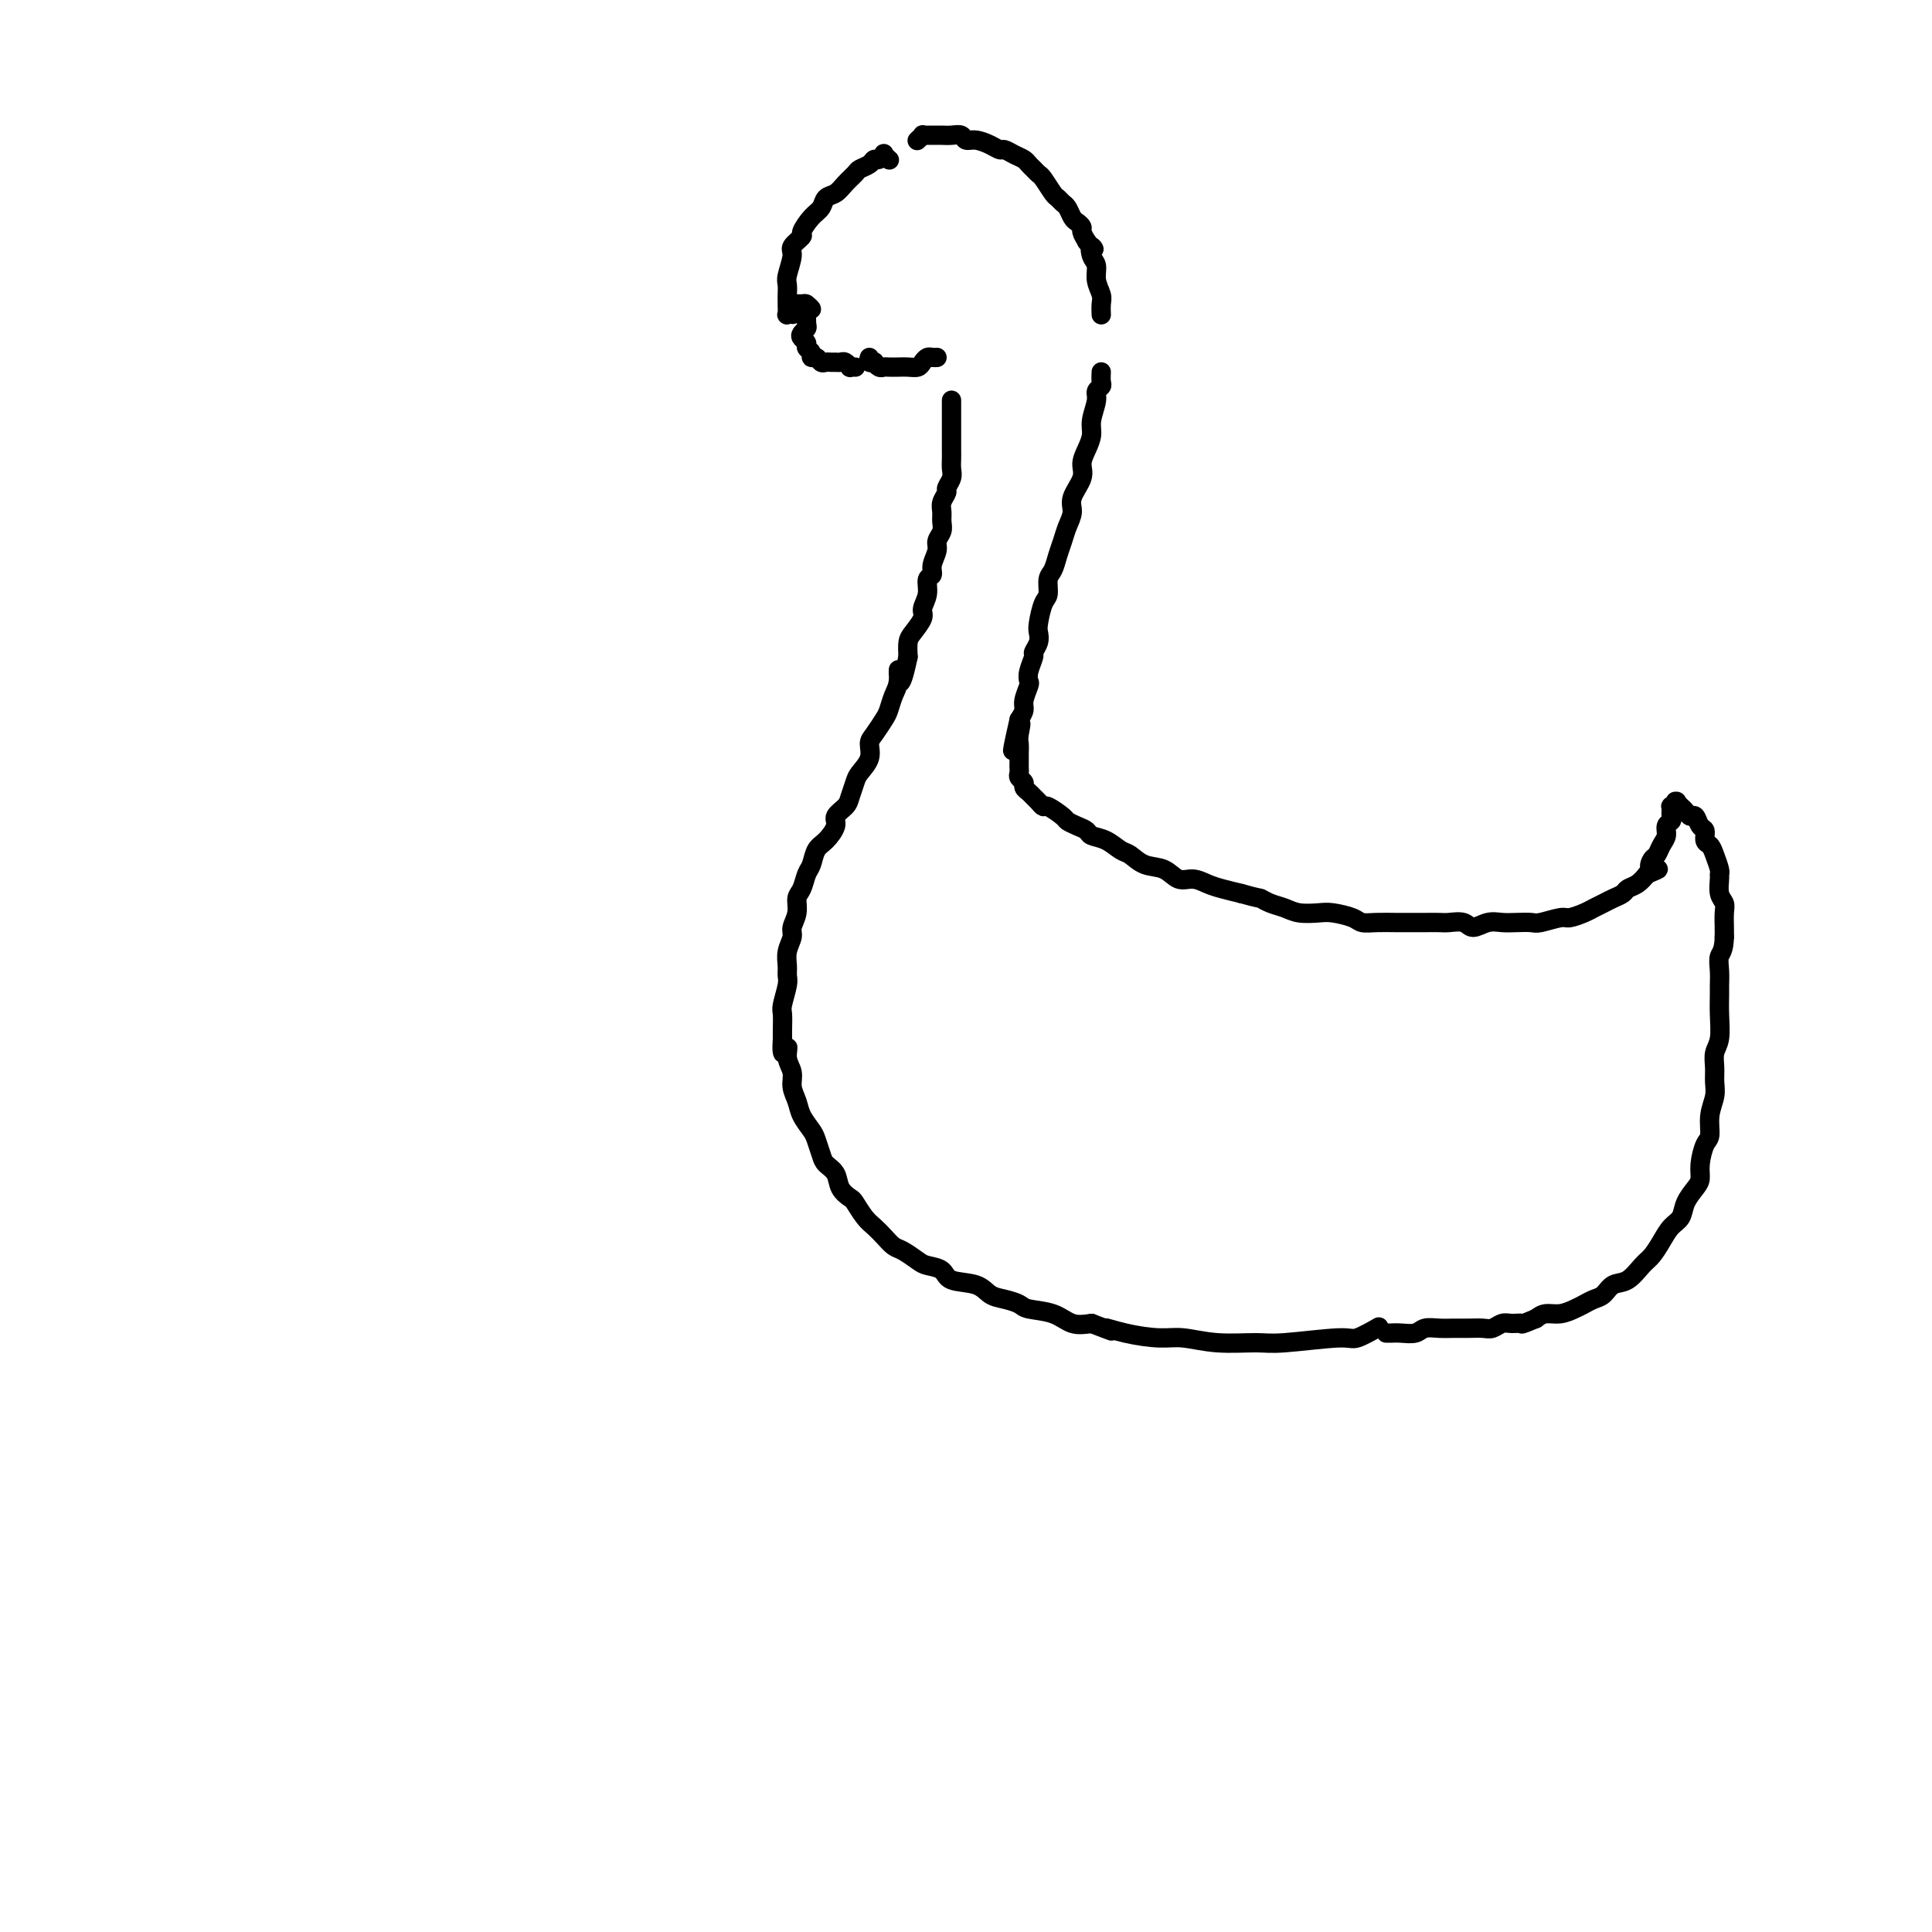 <svg viewBox='0 0 400 400' version='1.1' xmlns='http://www.w3.org/2000/svg' xmlns:xlink='http://www.w3.org/1999/xlink'><g fill='none' stroke='#000000' stroke-width='4' stroke-linecap='round' stroke-linejoin='round'><path d='M184,33c0.119,0.105 0.239,0.209 0,0c-0.239,-0.209 -0.836,-0.733 -1,-1c-0.164,-0.267 0.107,-0.279 0,0c-0.107,0.279 -0.591,0.847 -1,1c-0.409,0.153 -0.743,-0.111 -1,0c-0.257,0.111 -0.439,0.597 -1,1c-0.561,0.403 -1.502,0.723 -2,1c-0.498,0.277 -0.552,0.511 -1,1c-0.448,0.489 -1.288,1.232 -2,2c-0.712,0.768 -1.295,1.562 -2,2c-0.705,0.438 -1.532,0.522 -2,1c-0.468,0.478 -0.578,1.350 -1,2c-0.422,0.650 -1.156,1.078 -2,2c-0.844,0.922 -1.799,2.338 -2,3c-0.201,0.662 0.353,0.572 0,1c-0.353,0.428 -1.611,1.375 -2,2c-0.389,0.625 0.092,0.927 0,2c-0.092,1.073 -0.757,2.916 -1,4c-0.243,1.084 -0.065,1.408 0,2c0.065,0.592 0.016,1.451 0,2c-0.016,0.549 -0.001,0.788 0,1c0.001,0.212 -0.014,0.397 0,1c0.014,0.603 0.055,1.623 0,2c-0.055,0.377 -0.208,0.111 0,0c0.208,-0.111 0.777,-0.069 1,0c0.223,0.069 0.101,0.163 0,0c-0.101,-0.163 -0.181,-0.582 0,-1c0.181,-0.418 0.623,-0.834 1,-1c0.377,-0.166 0.688,-0.083 1,0'/><path d='M166,63c0.711,-0.292 0.989,-0.021 1,0c0.011,0.021 -0.246,-0.206 0,0c0.246,0.206 0.994,0.847 1,1c0.006,0.153 -0.729,-0.180 -1,0c-0.271,0.180 -0.076,0.874 0,1c0.076,0.126 0.033,-0.317 0,0c-0.033,0.317 -0.057,1.394 0,2c0.057,0.606 0.196,0.740 0,1c-0.196,0.260 -0.728,0.647 -1,1c-0.272,0.353 -0.284,0.673 0,1c0.284,0.327 0.864,0.661 1,1c0.136,0.339 -0.171,0.683 0,1c0.171,0.317 0.819,0.607 1,1c0.181,0.393 -0.106,0.890 0,1c0.106,0.110 0.606,-0.167 1,0c0.394,0.167 0.683,0.777 1,1c0.317,0.223 0.662,0.059 1,0c0.338,-0.059 0.669,-0.012 1,0c0.331,0.012 0.662,-0.011 1,0c0.338,0.011 0.683,0.055 1,0c0.317,-0.055 0.607,-0.211 1,0c0.393,0.211 0.890,0.789 1,1c0.110,0.211 -0.167,0.057 0,0c0.167,-0.057 0.777,-0.015 1,0c0.223,0.015 0.060,0.004 0,0c-0.060,-0.004 -0.017,-0.001 0,0c0.017,0.001 0.009,0.001 0,0'/><path d='M180,74c-0.120,0.415 -0.239,0.829 0,1c0.239,0.171 0.837,0.098 1,0c0.163,-0.098 -0.108,-0.222 0,0c0.108,0.222 0.595,0.791 1,1c0.405,0.209 0.728,0.057 1,0c0.272,-0.057 0.493,-0.018 1,0c0.507,0.018 1.302,0.015 2,0c0.698,-0.015 1.300,-0.043 2,0c0.700,0.043 1.498,0.155 2,0c0.502,-0.155 0.709,-0.577 1,-1c0.291,-0.423 0.666,-0.845 1,-1c0.334,-0.155 0.628,-0.042 1,0c0.372,0.042 0.820,0.012 1,0c0.180,-0.012 0.090,-0.006 0,0'/><path d='M190,29c0.032,-0.030 0.064,-0.061 0,0c-0.064,0.061 -0.225,0.212 0,0c0.225,-0.212 0.837,-0.789 1,-1c0.163,-0.211 -0.122,-0.056 0,0c0.122,0.056 0.653,0.014 1,0c0.347,-0.014 0.512,0.000 1,0c0.488,-0.000 1.299,-0.015 2,0c0.701,0.015 1.294,0.059 2,0c0.706,-0.059 1.527,-0.222 2,0c0.473,0.222 0.598,0.829 1,1c0.402,0.171 1.080,-0.095 2,0c0.920,0.095 2.081,0.550 3,1c0.919,0.450 1.594,0.894 2,1c0.406,0.106 0.542,-0.126 1,0c0.458,0.126 1.236,0.612 2,1c0.764,0.388 1.513,0.679 2,1c0.487,0.321 0.712,0.671 1,1c0.288,0.329 0.641,0.637 1,1c0.359,0.363 0.726,0.780 1,1c0.274,0.220 0.455,0.243 1,1c0.545,0.757 1.456,2.248 2,3c0.544,0.752 0.723,0.765 1,1c0.277,0.235 0.653,0.693 1,1c0.347,0.307 0.667,0.463 1,1c0.333,0.537 0.680,1.456 1,2c0.320,0.544 0.611,0.713 1,1c0.389,0.287 0.874,0.693 1,1c0.126,0.307 -0.107,0.516 0,1c0.107,0.484 0.553,1.242 1,2'/><path d='M225,50c2.255,2.758 1.393,1.151 1,1c-0.393,-0.151 -0.315,1.152 0,2c0.315,0.848 0.869,1.240 1,2c0.131,0.760 -0.161,1.888 0,3c0.161,1.112 0.775,2.207 1,3c0.225,0.793 0.060,1.285 0,2c-0.060,0.715 -0.016,1.654 0,2c0.016,0.346 0.005,0.099 0,0c-0.005,-0.099 -0.002,-0.049 0,0'/><path d='M197,83c-0.000,-0.122 -0.000,-0.244 0,0c0.000,0.244 0.000,0.853 0,1c-0.000,0.147 -0.000,-0.168 0,0c0.000,0.168 0.000,0.817 0,1c-0.000,0.183 -0.000,-0.102 0,0c0.000,0.102 0.000,0.590 0,1c-0.000,0.410 -0.000,0.743 0,1c0.000,0.257 0.000,0.439 0,1c-0.000,0.561 -0.000,1.501 0,2c0.000,0.499 0.001,0.556 0,1c-0.001,0.444 -0.004,1.275 0,2c0.004,0.725 0.016,1.345 0,2c-0.016,0.655 -0.061,1.344 0,2c0.061,0.656 0.227,1.278 0,2c-0.227,0.722 -0.846,1.544 -1,2c-0.154,0.456 0.156,0.545 0,1c-0.156,0.455 -0.778,1.277 -1,2c-0.222,0.723 -0.044,1.348 0,2c0.044,0.652 -0.045,1.333 0,2c0.045,0.667 0.223,1.321 0,2c-0.223,0.679 -0.849,1.385 -1,2c-0.151,0.615 0.171,1.140 0,2c-0.171,0.860 -0.835,2.055 -1,3c-0.165,0.945 0.168,1.642 0,2c-0.168,0.358 -0.836,0.379 -1,1c-0.164,0.621 0.177,1.842 0,3c-0.177,1.158 -0.871,2.252 -1,3c-0.129,0.748 0.306,1.149 0,2c-0.306,0.851 -1.351,2.152 -2,3c-0.649,0.848 -0.900,1.242 -1,2c-0.100,0.758 -0.050,1.879 0,3'/><path d='M188,136c-1.858,8.794 -2.002,4.281 -2,3c0.002,-1.281 0.152,0.672 0,2c-0.152,1.328 -0.605,2.032 -1,3c-0.395,0.968 -0.731,2.201 -1,3c-0.269,0.799 -0.471,1.162 -1,2c-0.529,0.838 -1.384,2.149 -2,3c-0.616,0.851 -0.991,1.243 -1,2c-0.009,0.757 0.350,1.879 0,3c-0.350,1.121 -1.408,2.240 -2,3c-0.592,0.760 -0.717,1.161 -1,2c-0.283,0.839 -0.722,2.116 -1,3c-0.278,0.884 -0.393,1.377 -1,2c-0.607,0.623 -1.707,1.378 -2,2c-0.293,0.622 0.220,1.110 0,2c-0.220,0.890 -1.172,2.182 -2,3c-0.828,0.818 -1.532,1.163 -2,2c-0.468,0.837 -0.699,2.166 -1,3c-0.301,0.834 -0.673,1.172 -1,2c-0.327,0.828 -0.608,2.146 -1,3c-0.392,0.854 -0.893,1.243 -1,2c-0.107,0.757 0.182,1.883 0,3c-0.182,1.117 -0.834,2.225 -1,3c-0.166,0.775 0.153,1.217 0,2c-0.153,0.783 -0.777,1.908 -1,3c-0.223,1.092 -0.046,2.150 0,3c0.046,0.850 -0.040,1.491 0,2c0.040,0.509 0.207,0.885 0,2c-0.207,1.115 -0.787,2.969 -1,4c-0.213,1.031 -0.057,1.239 0,2c0.057,0.761 0.016,2.075 0,3c-0.016,0.925 -0.008,1.463 0,2'/><path d='M162,215c-0.375,5.166 0.687,2.580 1,2c0.313,-0.580 -0.125,0.844 0,2c0.125,1.156 0.811,2.043 1,3c0.189,0.957 -0.118,1.985 0,3c0.118,1.015 0.662,2.019 1,3c0.338,0.981 0.471,1.940 1,3c0.529,1.060 1.455,2.223 2,3c0.545,0.777 0.708,1.170 1,2c0.292,0.830 0.712,2.096 1,3c0.288,0.904 0.443,1.445 1,2c0.557,0.555 1.514,1.125 2,2c0.486,0.875 0.500,2.055 1,3c0.500,0.945 1.485,1.656 2,2c0.515,0.344 0.561,0.320 1,1c0.439,0.680 1.271,2.065 2,3c0.729,0.935 1.354,1.420 2,2c0.646,0.580 1.312,1.255 2,2c0.688,0.745 1.396,1.561 2,2c0.604,0.439 1.103,0.503 2,1c0.897,0.497 2.190,1.427 3,2c0.810,0.573 1.136,0.787 2,1c0.864,0.213 2.264,0.424 3,1c0.736,0.576 0.806,1.516 2,2c1.194,0.484 3.510,0.511 5,1c1.490,0.489 2.152,1.439 3,2c0.848,0.561 1.882,0.732 3,1c1.118,0.268 2.322,0.633 3,1c0.678,0.367 0.831,0.738 2,1c1.169,0.262 3.353,0.417 5,1c1.647,0.583 2.756,1.595 4,2c1.244,0.405 2.622,0.202 4,0'/><path d='M226,274c6.877,2.658 3.571,1.305 3,1c-0.571,-0.305 1.593,0.440 4,1c2.407,0.560 5.056,0.936 7,1c1.944,0.064 3.183,-0.183 5,0c1.817,0.183 4.214,0.797 7,1c2.786,0.203 5.963,-0.006 8,0c2.037,0.006 2.935,0.225 6,0c3.065,-0.225 8.296,-0.895 11,-1c2.704,-0.105 2.882,0.356 4,0c1.118,-0.356 3.177,-1.530 4,-2c0.823,-0.470 0.412,-0.235 0,0'/><path d='M228,77c-0.033,0.753 -0.065,1.507 0,2c0.065,0.493 0.228,0.726 0,1c-0.228,0.274 -0.848,0.590 -1,1c-0.152,0.410 0.165,0.914 0,2c-0.165,1.086 -0.813,2.754 -1,4c-0.187,1.246 0.086,2.070 0,3c-0.086,0.930 -0.530,1.967 -1,3c-0.470,1.033 -0.966,2.061 -1,3c-0.034,0.939 0.394,1.787 0,3c-0.394,1.213 -1.611,2.789 -2,4c-0.389,1.211 0.051,2.058 0,3c-0.051,0.942 -0.592,1.980 -1,3c-0.408,1.020 -0.683,2.021 -1,3c-0.317,0.979 -0.676,1.937 -1,3c-0.324,1.063 -0.612,2.232 -1,3c-0.388,0.768 -0.875,1.136 -1,2c-0.125,0.864 0.111,2.223 0,3c-0.111,0.777 -0.570,0.972 -1,2c-0.430,1.028 -0.832,2.890 -1,4c-0.168,1.110 -0.101,1.470 0,2c0.101,0.530 0.237,1.231 0,2c-0.237,0.769 -0.847,1.605 -1,2c-0.153,0.395 0.151,0.350 0,1c-0.151,0.650 -0.758,1.994 -1,3c-0.242,1.006 -0.120,1.673 0,2c0.120,0.327 0.238,0.315 0,1c-0.238,0.685 -0.833,2.069 -1,3c-0.167,0.931 0.095,1.409 0,2c-0.095,0.591 -0.548,1.296 -1,2'/><path d='M211,149c-2.630,11.555 -0.705,4.444 0,2c0.705,-2.444 0.189,-0.221 0,1c-0.189,1.221 -0.051,1.440 0,2c0.051,0.560 0.014,1.459 0,2c-0.014,0.541 -0.005,0.722 0,1c0.005,0.278 0.005,0.652 0,1c-0.005,0.348 -0.016,0.671 0,1c0.016,0.329 0.060,0.666 0,1c-0.060,0.334 -0.223,0.667 0,1c0.223,0.333 0.833,0.666 1,1c0.167,0.334 -0.109,0.668 0,1c0.109,0.332 0.605,0.662 1,1c0.395,0.338 0.691,0.686 1,1c0.309,0.314 0.631,0.595 1,1c0.369,0.405 0.784,0.935 1,1c0.216,0.065 0.233,-0.333 1,0c0.767,0.333 2.284,1.399 3,2c0.716,0.601 0.631,0.737 1,1c0.369,0.263 1.191,0.652 2,1c0.809,0.348 1.606,0.655 2,1c0.394,0.345 0.387,0.726 1,1c0.613,0.274 1.848,0.439 3,1c1.152,0.561 2.223,1.517 3,2c0.777,0.483 1.261,0.493 2,1c0.739,0.507 1.734,1.512 3,2c1.266,0.488 2.803,0.459 4,1c1.197,0.541 2.056,1.650 3,2c0.944,0.350 1.975,-0.061 3,0c1.025,0.061 2.045,0.593 3,1c0.955,0.407 1.844,0.688 3,1c1.156,0.312 2.578,0.656 4,1'/><path d='M257,185c3.918,1.106 3.714,0.871 4,1c0.286,0.129 1.061,0.622 2,1c0.939,0.378 2.041,0.640 3,1c0.959,0.360 1.775,0.818 3,1c1.225,0.182 2.858,0.087 4,0c1.142,-0.087 1.793,-0.167 3,0c1.207,0.167 2.970,0.581 4,1c1.030,0.419 1.328,0.844 2,1c0.672,0.156 1.717,0.042 3,0c1.283,-0.042 2.804,-0.011 4,0c1.196,0.011 2.068,0.002 3,0c0.932,-0.002 1.926,0.004 3,0c1.074,-0.004 2.230,-0.019 3,0c0.770,0.019 1.154,0.072 2,0c0.846,-0.072 2.155,-0.268 3,0c0.845,0.268 1.228,1.000 2,1c0.772,0.000 1.934,-0.731 3,-1c1.066,-0.269 2.037,-0.076 3,0c0.963,0.076 1.920,0.035 3,0c1.080,-0.035 2.285,-0.065 3,0c0.715,0.065 0.940,0.225 2,0c1.060,-0.225 2.956,-0.834 4,-1c1.044,-0.166 1.238,0.110 2,0c0.762,-0.110 2.092,-0.607 3,-1c0.908,-0.393 1.394,-0.683 2,-1c0.606,-0.317 1.331,-0.662 2,-1c0.669,-0.338 1.281,-0.671 2,-1c0.719,-0.329 1.543,-0.655 2,-1c0.457,-0.345 0.546,-0.708 1,-1c0.454,-0.292 1.273,-0.512 2,-1c0.727,-0.488 1.364,-1.244 2,-2'/><path d='M341,181c3.952,-1.661 1.834,-0.815 1,-1c-0.834,-0.185 -0.382,-1.401 0,-2c0.382,-0.599 0.695,-0.580 1,-1c0.305,-0.420 0.604,-1.277 1,-2c0.396,-0.723 0.891,-1.312 1,-2c0.109,-0.688 -0.168,-1.476 0,-2c0.168,-0.524 0.781,-0.785 1,-1c0.219,-0.215 0.045,-0.383 0,-1c-0.045,-0.617 0.039,-1.683 0,-2c-0.039,-0.317 -0.203,0.115 0,0c0.203,-0.115 0.771,-0.778 1,-1c0.229,-0.222 0.117,-0.004 0,0c-0.117,0.004 -0.239,-0.205 0,0c0.239,0.205 0.837,0.824 1,1c0.163,0.176 -0.111,-0.089 0,0c0.111,0.089 0.608,0.534 1,1c0.392,0.466 0.679,0.955 1,1c0.321,0.045 0.678,-0.353 1,0c0.322,0.353 0.611,1.458 1,2c0.389,0.542 0.879,0.520 1,1c0.121,0.480 -0.125,1.463 0,2c0.125,0.537 0.622,0.628 1,1c0.378,0.372 0.636,1.023 1,2c0.364,0.977 0.833,2.278 1,3c0.167,0.722 0.031,0.864 0,1c-0.031,0.136 0.044,0.267 0,1c-0.044,0.733 -0.208,2.069 0,3c0.208,0.931 0.788,1.456 1,2c0.212,0.544 0.057,1.108 0,2c-0.057,0.892 -0.016,2.112 0,3c0.016,0.888 0.008,1.444 0,2'/><path d='M357,194c-0.072,2.933 -0.752,3.266 -1,4c-0.248,0.734 -0.066,1.870 0,3c0.066,1.130 0.014,2.255 0,3c-0.014,0.745 0.010,1.108 0,2c-0.010,0.892 -0.056,2.311 0,4c0.056,1.689 0.212,3.648 0,5c-0.212,1.352 -0.793,2.097 -1,3c-0.207,0.903 -0.041,1.965 0,3c0.041,1.035 -0.044,2.043 0,3c0.044,0.957 0.218,1.862 0,3c-0.218,1.138 -0.828,2.507 -1,4c-0.172,1.493 0.096,3.109 0,4c-0.096,0.891 -0.554,1.056 -1,2c-0.446,0.944 -0.878,2.665 -1,4c-0.122,1.335 0.066,2.282 0,3c-0.066,0.718 -0.388,1.206 -1,2c-0.612,0.794 -1.515,1.893 -2,3c-0.485,1.107 -0.552,2.220 -1,3c-0.448,0.780 -1.278,1.225 -2,2c-0.722,0.775 -1.338,1.880 -2,3c-0.662,1.120 -1.371,2.254 -2,3c-0.629,0.746 -1.180,1.103 -2,2c-0.820,0.897 -1.911,2.334 -3,3c-1.089,0.666 -2.178,0.559 -3,1c-0.822,0.441 -1.378,1.428 -2,2c-0.622,0.572 -1.311,0.727 -2,1c-0.689,0.273 -1.378,0.664 -2,1c-0.622,0.336 -1.177,0.616 -2,1c-0.823,0.384 -1.914,0.873 -3,1c-1.086,0.127 -2.167,-0.106 -3,0c-0.833,0.106 -1.416,0.553 -2,1'/><path d='M318,273c-3.523,1.460 -2.830,1.109 -3,1c-0.170,-0.109 -1.203,0.023 -2,0c-0.797,-0.023 -1.357,-0.202 -2,0c-0.643,0.202 -1.368,0.787 -2,1c-0.632,0.213 -1.170,0.056 -2,0c-0.830,-0.056 -1.950,-0.011 -3,0c-1.050,0.011 -2.028,-0.011 -3,0c-0.972,0.011 -1.938,0.056 -3,0c-1.062,-0.056 -2.222,-0.211 -3,0c-0.778,0.211 -1.175,0.789 -2,1c-0.825,0.211 -2.077,0.057 -3,0c-0.923,-0.057 -1.518,-0.015 -2,0c-0.482,0.015 -0.852,0.004 -1,0c-0.148,-0.004 -0.074,-0.002 0,0'/></g>
</svg>